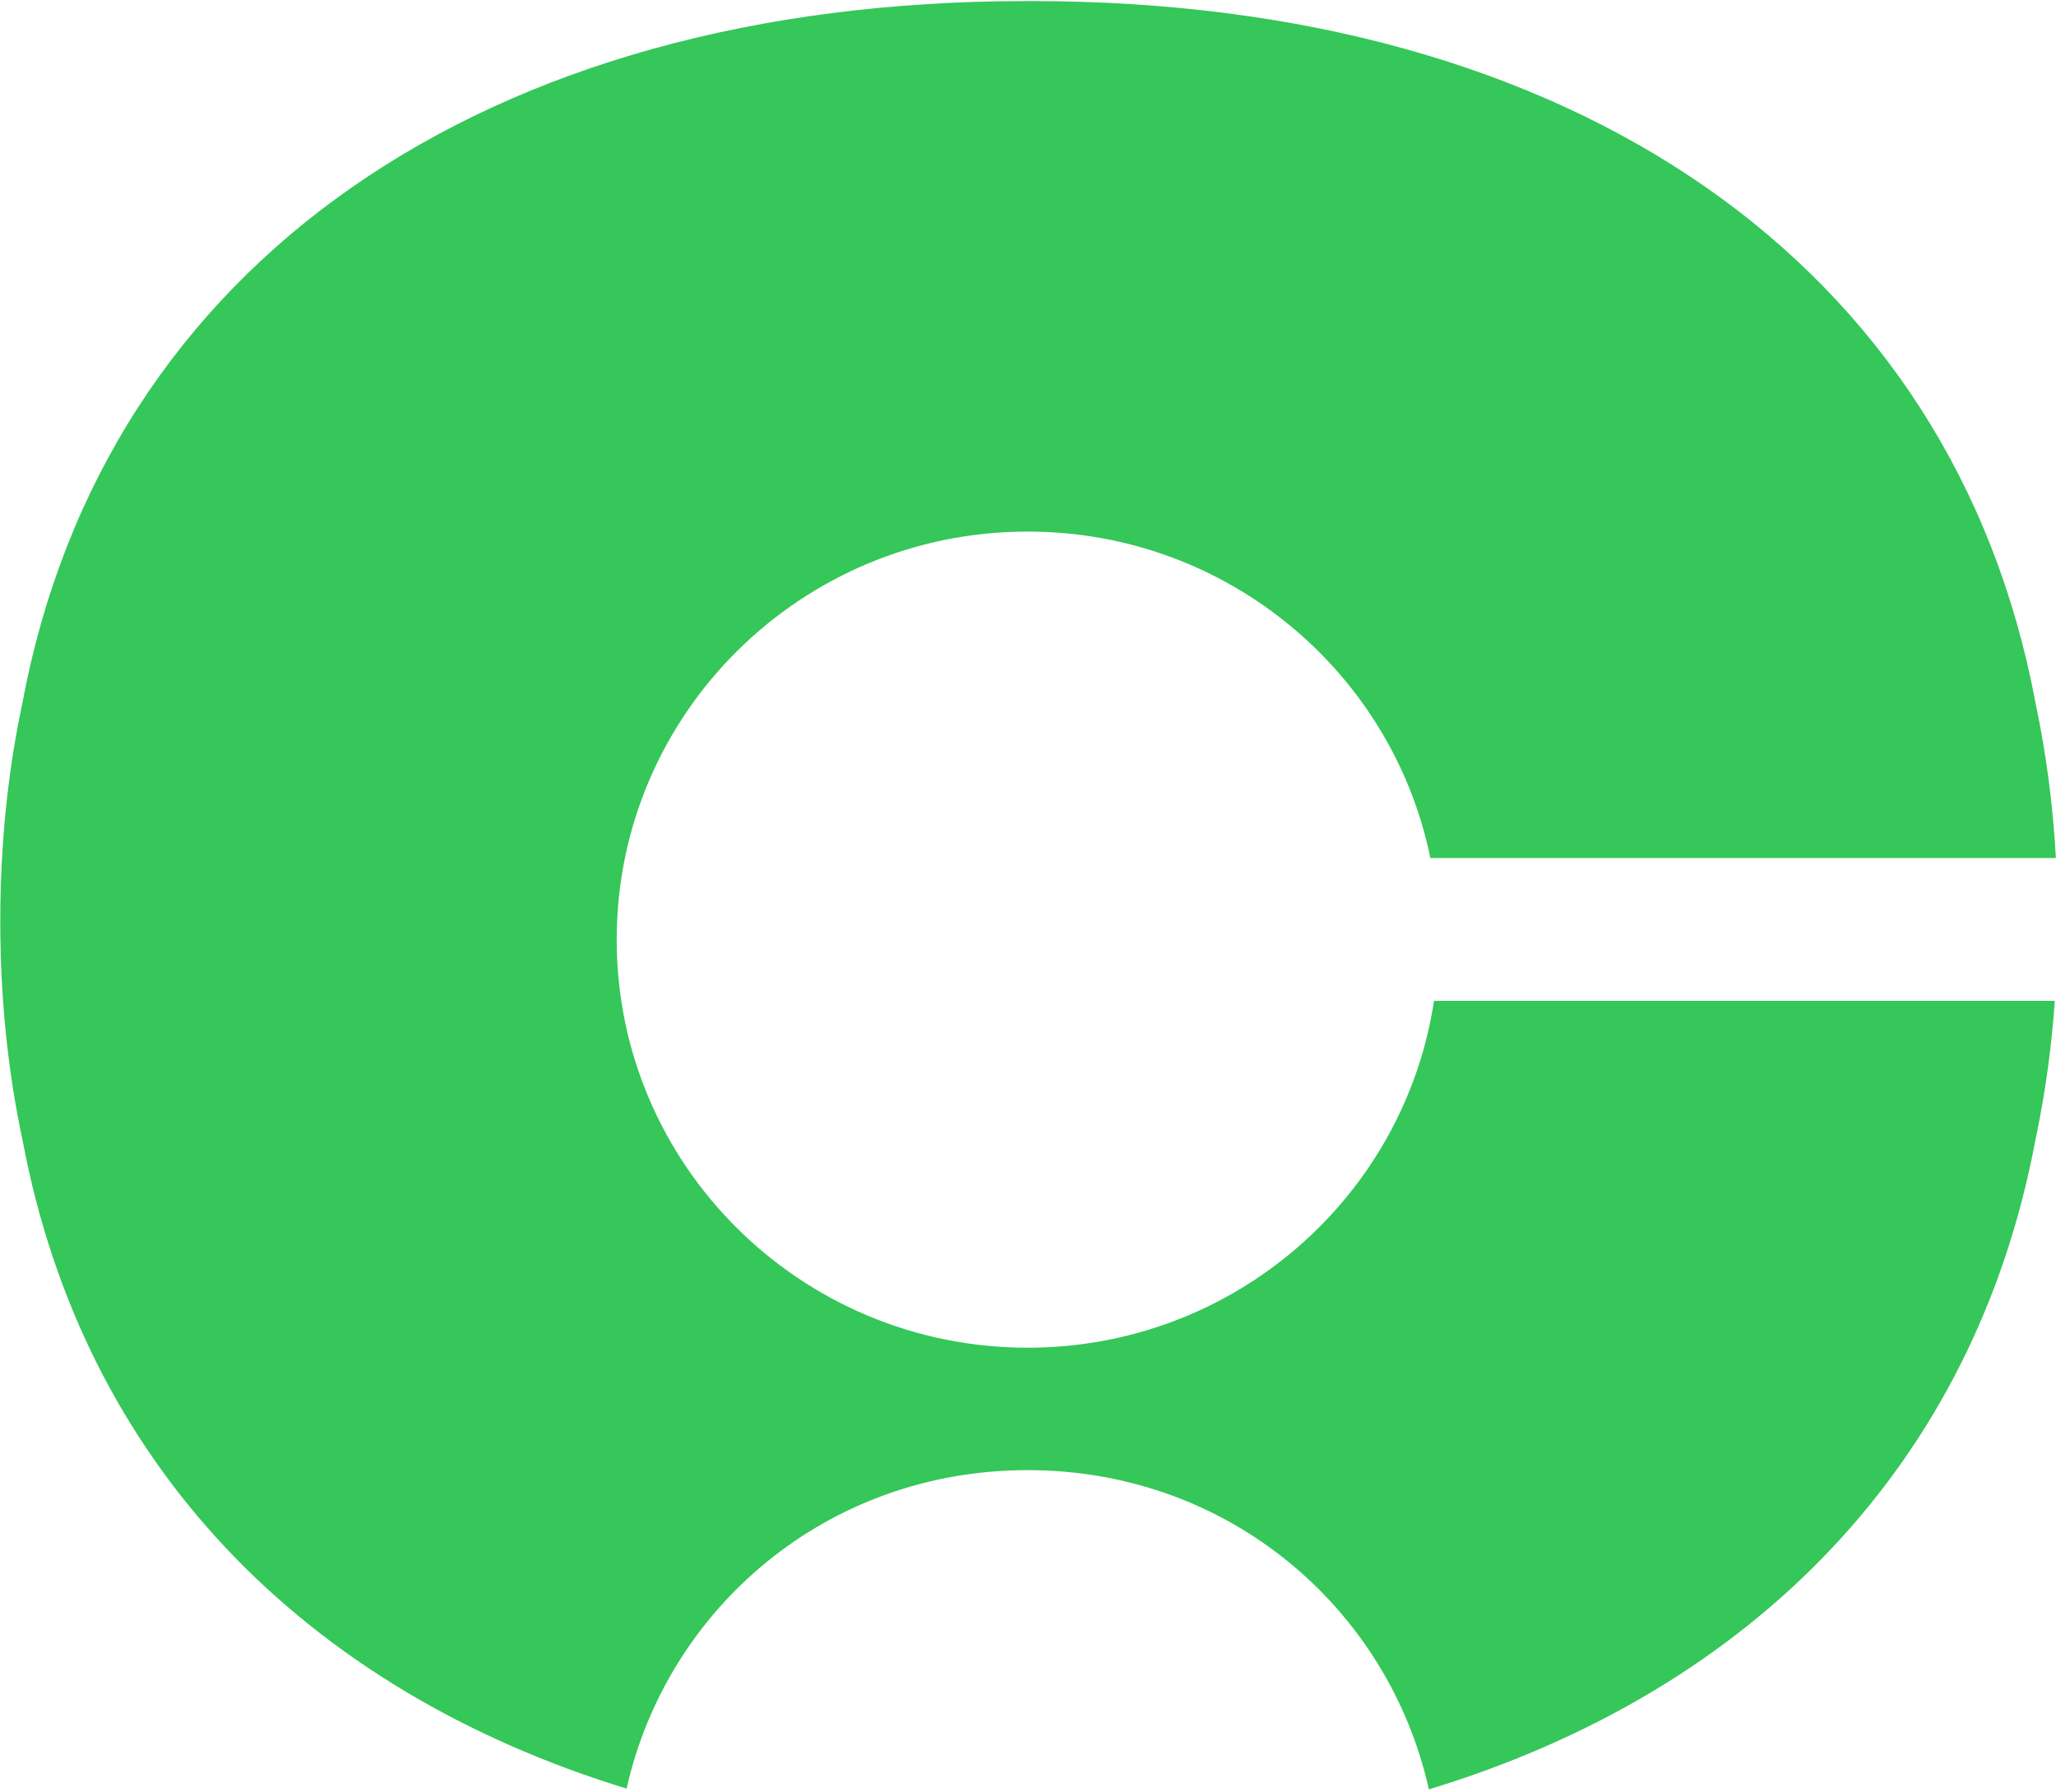 <svg width="584" height="509" viewBox="0 0 584 509" fill="none" xmlns="http://www.w3.org/2000/svg">
<path d="M578.665 321.334L578.166 323.725C561.002 415.464 498.275 480.165 405.863 508.27C394.49 457.11 349.195 417.589 291.899 417.589C234.681 417.589 189.432 457.002 177.982 508.053C86.021 479.859 23.593 415.33 6.416 323.935C2.241 304.348 0.08 283.551 0.08 261.648C0.08 239.862 2.218 219.188 6.352 199.723C29.748 74.377 138.298 0.309 291.446 0.309L292.267 0.314L293.097 0.309C446.328 0.309 554.913 74.458 578.231 199.93C581.193 213.913 583.122 228.521 583.969 243.717L406.291 243.721C395.476 190.814 348.37 150.993 291.899 150.993C227.432 150.993 175.171 202.888 175.171 266.904C175.171 330.921 227.432 382.816 291.899 382.816C350.414 382.816 398.873 340.06 407.322 284.293L583.67 284.297C582.763 297.069 581.084 309.422 578.665 321.334Z" fill="#35C759"/>
</svg>

